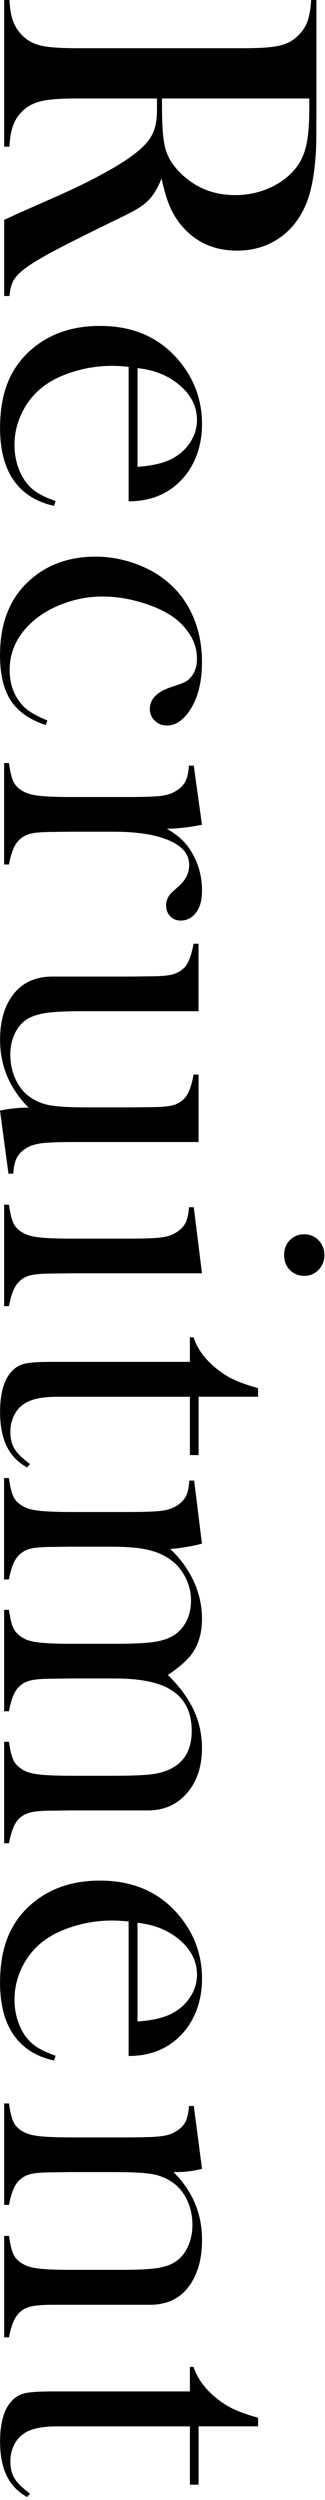 <svg width="70" height="538" viewBox="0 0 70 538" fill="none" xmlns="http://www.w3.org/2000/svg">
<path d="M33.805 21.192L16.368 21.192C13.016 21.192 10.528 21.384 8.902 21.76C7.277 22.137 5.937 22.839 4.889 23.862C3.97 24.75 3.286 25.778 2.843 26.947C2.4 28.116 2.131 29.656 2.03 31.567L0.898 31.567L0.898 -3.01473e-06L2.03 -2.96524e-06C2.131 1.911 2.4 3.451 2.843 4.62C3.286 5.788 3.97 6.817 4.889 7.705C5.943 8.761 7.271 9.464 8.88 9.829C10.488 10.189 12.983 10.374 16.368 10.374L52.677 10.374C56.057 10.374 58.556 10.194 60.165 9.829C61.774 9.464 63.102 8.761 64.156 7.705C65.109 6.817 65.798 5.777 66.224 4.591C66.65 3.406 66.913 1.877 67.014 -1.24705e-07L68.147 -7.5215e-08L68.147 23.806C68.147 27.79 68.13 30.409 68.096 31.657C67.866 36.76 67.177 40.761 66.028 43.661C64.716 46.92 62.755 49.449 60.143 51.242C57.531 53.035 54.504 53.934 51.051 53.934C45.928 53.934 41.82 51.989 38.737 48.106C37.818 46.92 37.061 45.611 36.473 44.178C35.884 42.745 35.324 40.828 34.797 38.423C33.979 40.401 33.121 41.862 32.236 42.818C31.546 43.576 30.683 44.268 29.652 44.891C28.615 45.515 26.788 46.454 24.159 47.707C18.15 50.635 13.756 52.849 10.982 54.35C8.207 55.85 6.195 57.109 4.945 58.126C3.925 58.947 3.219 59.75 2.826 60.52C2.434 61.296 2.171 62.358 2.036 63.707L0.904 63.707L0.904 47.308C2.709 46.487 3.858 45.959 4.351 45.729L12.181 42.273C16.878 40.199 21.031 38.108 24.646 36.001C28.228 33.893 30.672 31.966 31.989 30.224C32.645 29.336 33.115 28.38 33.39 27.358C33.67 26.335 33.811 25.087 33.811 23.603L33.811 21.181L33.805 21.192ZM34.892 21.192L34.892 23.07C34.892 27.149 35.122 30.078 35.582 31.837C36.041 33.596 36.994 35.253 38.44 36.799C41.725 40.255 45.794 41.986 50.659 41.986C53.254 41.986 55.692 41.486 57.974 40.48C60.255 39.474 62.138 38.086 63.612 36.304C64.727 34.922 65.507 33.275 65.949 31.364C66.392 29.454 66.616 26.739 66.616 23.216L66.616 21.192L34.892 21.192ZM27.701 78.925C26.093 78.796 24.927 78.729 24.204 78.729C21.345 78.729 18.554 79.144 15.83 79.982C13.106 80.819 10.836 81.96 9.031 83.404C7.193 84.882 5.747 86.709 4.698 88.895C3.645 91.075 3.123 93.368 3.123 95.762C3.123 97.533 3.421 99.219 4.009 100.809C4.598 102.399 5.421 103.72 6.47 104.771C7.619 105.951 9.457 106.968 11.985 107.823L11.637 108.862C7.792 108.008 4.895 106.17 2.944 103.355C0.988 100.539 0.013 96.791 0.013 92.115C0.013 88.063 0.652 84.59 1.935 81.696C3.219 78.796 5.186 76.346 7.848 74.334C11.559 71.535 16.127 70.136 21.541 70.136C28.929 70.136 34.724 72.788 38.934 78.088C41.988 81.943 43.513 86.338 43.513 91.278C43.513 93.913 43.047 96.347 42.111 98.589C41.175 100.826 39.819 102.72 38.048 104.271C35.29 106.676 31.843 107.879 27.701 107.879L27.701 78.936L27.701 78.925ZM29.618 100.461C32.903 100.23 35.43 99.623 37.207 98.64C38.816 97.752 40.088 96.577 41.024 95.099C41.96 93.621 42.425 92.053 42.425 90.379C42.425 87.557 41.209 85.09 38.782 82.977C36.35 80.864 33.295 79.611 29.618 79.218L29.618 100.461ZM10.208 155.041L9.861 156.03C6.38 154.878 3.869 153.113 2.322 150.747C0.781 148.376 0.007 145.116 0.007 140.969C0.007 134.315 1.98 129.099 5.92 125.312C9.793 121.625 14.687 119.782 20.6 119.782C23.492 119.782 26.345 120.293 29.17 121.31C31.995 122.333 34.41 123.732 36.411 125.508C38.709 127.515 40.469 129.976 41.68 132.893C42.896 135.81 43.502 138.99 43.502 142.452C43.502 147.229 42.437 150.966 40.301 153.664C38.989 155.31 37.543 156.131 35.968 156.131C34.915 156.131 34.04 155.782 33.334 155.091C32.628 154.4 32.275 153.563 32.275 152.574C32.275 150.432 33.833 148.853 36.955 147.83C38.401 147.37 39.388 146.999 39.909 146.723C40.436 146.442 40.895 146.043 41.288 145.515C42.044 144.498 42.42 143.25 42.42 141.772C42.42 139.833 41.876 138.046 40.794 136.4C39.842 134.955 38.653 133.73 37.224 132.73C35.795 131.729 33.995 130.847 31.832 130.094C28.514 128.942 25.263 128.369 22.079 128.369C19.154 128.369 16.301 128.897 13.509 129.948C10.718 130.999 8.387 132.432 6.514 134.236C3.561 137.063 2.081 140.384 2.081 144.194C2.081 147.347 3.084 149.96 5.085 152.034C6.139 153.085 7.843 154.085 10.208 155.041ZM35.929 178.346C37.997 179.532 39.556 180.864 40.604 182.348C42.538 185.079 43.507 188.192 43.507 191.682C43.507 193.823 43.031 195.453 42.078 196.571C41.226 197.594 40.172 198.1 38.928 198.1C38.009 198.1 37.252 197.797 36.663 197.184C36.075 196.577 35.778 195.79 35.778 194.841C35.778 193.722 36.237 192.75 37.157 191.924L38.827 190.395C40.105 189.176 40.744 187.743 40.744 186.096C40.744 183.854 39.303 182.112 36.417 180.858C33.53 179.605 29.512 178.981 24.361 178.981L15.157 178.981L11.419 179.032C9.188 179.032 7.557 179.161 6.526 179.425C5.494 179.689 4.631 180.201 3.942 180.954C3.056 181.876 2.384 183.573 1.924 186.04L0.887 186.04L0.887 164.207L1.924 164.207C2.187 166.185 2.552 167.595 3.028 168.455C3.505 169.309 4.312 170.001 5.455 170.529C6.206 170.889 7.344 171.147 8.863 171.293C10.382 171.439 12.579 171.518 15.454 171.518L27.561 171.518C30.924 171.518 33.289 171.434 34.64 171.271C35.996 171.108 37.101 170.743 37.947 170.186C38.861 169.624 39.522 168.95 39.931 168.163C40.34 167.376 40.593 166.235 40.693 164.757L41.73 164.757L43.502 177.492C40.553 178.06 38.026 178.341 35.924 178.341L35.929 178.346ZM0.013 238.996C2.014 238.569 4.065 238.355 6.161 238.355C2.064 234.236 0.013 229.363 0.013 223.732C0.013 219.613 1.01 216.308 3.011 213.802C4.979 211.363 7.77 210.149 11.374 210.149L28.497 210.149L32.236 210.098C34.466 210.098 36.092 209.969 37.106 209.705C38.121 209.441 38.989 208.946 39.713 208.221C40.598 207.266 41.254 205.552 41.68 203.085L42.762 203.085L42.762 217.607L17.786 217.607C14.272 217.607 11.671 217.73 9.978 217.977C8.286 218.225 6.901 218.674 5.814 219.332C4.698 220.057 3.818 221.091 3.18 222.434C2.541 223.783 2.221 225.289 2.221 226.969C2.221 228.807 2.58 230.532 3.303 232.145C4.026 233.752 5.007 235.017 6.257 235.939C7.535 236.888 9.014 237.523 10.684 237.838C12.355 238.153 15.112 238.305 18.952 238.305L28.598 238.305L32.241 238.254C34.472 238.254 36.097 238.13 37.112 237.883C38.126 237.636 38.995 237.136 39.718 236.377C40.604 235.455 41.26 233.741 41.685 231.24L42.767 231.24L42.767 245.762L16.049 245.762C12.669 245.762 10.298 245.852 8.936 246.032C7.574 246.212 6.47 246.566 5.618 247.094C4.698 247.684 4.031 248.381 3.622 249.168C3.213 249.96 2.955 251.095 2.86 252.573L1.823 252.573L0.002 238.99L0.013 238.996ZM41.736 259.789L43.507 274.013L15.135 274.013L11.402 274.064C9.177 274.064 7.551 274.193 6.52 274.457C5.489 274.721 4.631 275.233 3.942 275.986C3.056 276.907 2.389 278.605 1.93 281.072L0.893 281.072L0.893 259.238L1.93 259.238C2.193 261.217 2.557 262.627 3.034 263.487C3.51 264.341 4.317 265.033 5.461 265.561C6.212 265.92 7.35 266.179 8.869 266.325C10.387 266.471 12.585 266.55 15.46 266.55L27.567 266.55C30.93 266.55 33.295 266.466 34.646 266.303C36.002 266.14 37.106 265.774 37.953 265.218C38.866 264.656 39.528 263.982 39.937 263.195C40.346 262.408 40.598 261.267 40.699 259.789L41.736 259.789ZM61.196 270.085C61.196 268.792 61.605 267.724 62.429 266.881C63.248 266.039 64.285 265.617 65.535 265.617C66.784 265.617 67.776 266.044 68.612 266.91C69.447 267.769 69.867 268.832 69.867 270.09C69.867 271.349 69.447 272.406 68.612 273.271C67.776 274.131 66.745 274.564 65.535 274.564C64.324 274.564 63.253 274.142 62.429 273.299C61.611 272.456 61.196 271.389 61.196 270.096L61.196 270.085ZM42.773 300.584L42.773 313.127L40.901 313.127L40.901 300.584L12.232 300.584C8.784 300.584 6.318 301.174 4.844 302.354C4.026 302.978 3.381 303.798 2.922 304.816C2.462 305.833 2.232 306.934 2.232 308.114C2.232 309.592 2.535 310.823 3.146 311.807C3.751 312.79 4.861 313.875 6.47 315.055L5.831 315.791C3.858 314.706 2.4 313.183 1.448 311.222C0.495 309.261 0.018 306.816 0.018 303.888C0.018 300.005 0.775 297.173 2.283 295.391C3.073 294.436 4.015 293.812 5.113 293.514C6.212 293.216 8.19 293.07 11.049 293.07L40.901 293.07L40.901 287.787L41.691 287.787C42.38 289.929 43.709 291.907 45.682 293.716C46.898 294.812 48.103 295.689 49.303 296.352C50.502 297.015 52.055 297.645 53.96 298.24L55.586 298.735L55.586 300.573L42.779 300.573L42.773 300.584ZM43.513 332.19C41.215 332.786 38.934 333.162 36.663 333.331C38.861 335.404 40.553 337.737 41.736 340.322C42.919 342.907 43.507 345.599 43.507 348.398C43.507 351.494 42.717 354.079 41.142 356.153C40.189 357.406 38.53 358.839 36.165 360.452C38.693 362.953 40.548 365.471 41.73 368.011C42.913 370.545 43.502 373.277 43.502 376.21C43.502 380.161 42.425 383.381 40.279 385.865C38.132 388.349 35.318 389.597 31.843 389.597L15.163 389.597L11.424 389.647C9.194 389.647 7.563 389.777 6.531 390.041C5.5 390.305 4.637 390.799 3.947 391.524C3.062 392.48 2.389 394.194 1.93 396.661L0.893 396.661L0.893 374.828L1.93 374.828C2.193 376.806 2.563 378.211 3.034 379.048C3.505 379.886 4.323 380.588 5.472 381.15C6.229 381.51 7.366 381.768 8.891 381.914C10.415 382.061 12.607 382.139 15.46 382.139L24.859 382.139C28.503 382.139 31.159 382.021 32.83 381.796C34.5 381.566 35.929 381.122 37.112 380.464C39.898 378.919 41.293 376.261 41.293 372.484C41.293 368.41 39.785 365.454 36.764 363.616C34.175 362.009 30.139 361.2 24.663 361.2L15.168 361.2L11.43 361.25C9.199 361.25 7.568 361.379 6.531 361.644C5.5 361.908 4.637 362.402 3.947 363.127C3.062 364.049 2.389 365.763 1.93 368.264L0.893 368.264L0.893 346.431L1.93 346.431C2.193 348.409 2.563 349.814 3.034 350.651C3.505 351.488 4.323 352.191 5.472 352.753C6.229 353.113 7.366 353.371 8.891 353.517C10.415 353.663 12.607 353.742 15.46 353.742L24.562 353.742C28.402 353.742 31.215 353.618 32.998 353.371C34.786 353.124 36.237 352.657 37.353 351.966C38.535 351.241 39.46 350.224 40.133 348.909C40.806 347.594 41.142 346.116 41.142 344.475C41.142 342.603 40.699 340.844 39.813 339.203C38.928 337.562 37.728 336.264 36.221 335.309C34.876 334.421 33.261 333.792 31.372 333.409C29.483 333.033 27.051 332.842 24.064 332.842L15.062 332.842L11.419 332.892C9.188 332.892 7.557 333.022 6.52 333.286C5.489 333.55 4.626 334.061 3.936 334.814C3.051 335.736 2.378 337.433 1.918 339.9L0.881 339.9L0.881 318.067L1.918 318.067C2.182 320.045 2.546 321.456 3.023 322.316C3.499 323.17 4.306 323.861 5.455 324.389C6.206 324.749 7.35 325.008 8.869 325.154C10.387 325.3 12.596 325.379 15.477 325.379L27.611 325.379C30.986 325.379 33.351 325.294 34.713 325.131C36.075 324.968 37.179 324.603 38.031 324.047C38.95 323.485 39.612 322.81 40.021 322.024C40.43 321.237 40.682 320.096 40.783 318.618L41.82 318.618L43.496 332.195L43.513 332.19ZM27.701 413.487C26.093 413.358 24.927 413.29 24.204 413.29C21.345 413.29 18.554 413.706 15.83 414.543C13.106 415.381 10.836 416.521 9.031 417.966C7.193 419.444 5.747 421.27 4.698 423.456C3.645 425.637 3.123 427.93 3.123 430.324C3.123 432.094 3.421 433.78 4.009 435.37C4.598 436.961 5.421 438.282 6.47 439.332C7.619 440.513 9.457 441.53 11.985 442.384L11.637 443.424C7.792 442.57 4.895 440.732 2.944 437.916C0.988 435.101 0.013 431.352 0.013 426.677C0.013 422.625 0.652 419.152 1.935 416.257C3.219 413.358 5.186 410.907 7.848 408.895C11.559 406.097 16.127 404.697 21.541 404.697C28.929 404.697 34.724 407.35 38.934 412.649C41.988 416.505 43.513 420.899 43.513 425.839C43.513 428.475 43.047 430.908 42.111 433.151C41.175 435.387 39.819 437.281 38.048 438.832C35.29 441.238 31.843 442.44 27.701 442.44L27.701 413.498L27.701 413.487ZM29.618 435.022C32.903 434.792 35.43 434.185 37.207 433.201C38.816 432.313 40.088 431.139 41.024 429.661C41.96 428.183 42.425 426.615 42.425 424.94C42.425 422.119 41.209 419.652 38.782 417.539C36.35 415.426 33.295 414.172 29.618 413.779L29.618 435.022ZM43.513 466.729C41.596 467.196 39.813 467.426 38.166 467.426L37.375 467.426C41.467 471.506 43.518 476.367 43.518 481.998C43.518 486.213 42.532 489.608 40.565 492.176C38.631 494.711 35.873 495.981 32.297 495.981L11.436 495.981C9.205 495.981 7.574 496.11 6.542 496.374C5.511 496.638 4.648 497.15 3.959 497.903C3.073 498.824 2.4 500.522 1.941 502.989L0.904 502.989L0.904 481.155L1.941 481.155C2.204 483.134 2.574 484.544 3.045 485.404C3.521 486.258 4.334 486.95 5.483 487.478C6.24 487.837 7.378 488.096 8.902 488.242C10.427 488.388 12.618 488.467 15.471 488.467L25.902 488.467C29.478 488.467 32.101 488.343 33.771 488.096C35.442 487.849 36.787 487.382 37.807 486.691C38.956 485.938 39.847 484.853 40.486 483.437C41.125 482.027 41.444 480.464 41.444 478.756C41.444 476.918 41.086 475.198 40.363 473.608C39.64 472.012 38.659 470.759 37.409 469.837C36.097 468.854 34.612 468.202 32.959 467.893C31.305 467.584 28.553 467.426 24.719 467.426L15.079 467.426L11.436 467.477C9.205 467.477 7.574 467.606 6.537 467.87C5.506 468.134 4.642 468.646 3.953 469.399C3.067 470.32 2.395 472.018 1.935 474.485L0.898 474.485L0.898 452.652L1.935 452.652C2.199 454.63 2.563 456.04 3.039 456.9C3.516 457.754 4.323 458.446 5.466 458.974C6.217 459.334 7.355 459.592 8.874 459.738C10.393 459.884 12.59 459.963 15.466 459.963L27.572 459.963C30.935 459.963 33.3 459.879 34.651 459.716C36.008 459.553 37.112 459.187 37.958 458.631C38.872 458.069 39.533 457.395 39.942 456.608C40.352 455.821 40.604 454.68 40.705 453.202L41.742 453.202L43.513 466.729ZM42.773 522.147L42.773 534.69L40.901 534.69L40.901 522.147L12.232 522.147C8.784 522.147 6.318 522.737 4.844 523.917C4.026 524.541 3.381 525.361 2.922 526.378C2.462 527.396 2.232 528.497 2.232 529.677C2.232 531.155 2.535 532.386 3.146 533.37C3.751 534.353 4.861 535.438 6.47 536.618L5.831 537.354C3.858 536.269 2.4 534.746 1.448 532.785C0.495 530.824 0.018 528.379 0.018 525.451C0.018 521.568 0.775 518.735 2.283 516.954C3.073 515.999 4.015 515.375 5.113 515.077C6.212 514.779 8.19 514.633 11.049 514.633L40.901 514.633L40.901 509.35L41.691 509.35C42.38 511.491 43.709 513.47 45.682 515.279C46.898 516.375 48.103 517.252 49.303 517.915C50.502 518.578 52.055 519.208 53.96 519.803L55.586 520.298L55.586 522.135L42.779 522.135L42.773 522.147Z" fill="black"/>
</svg>
